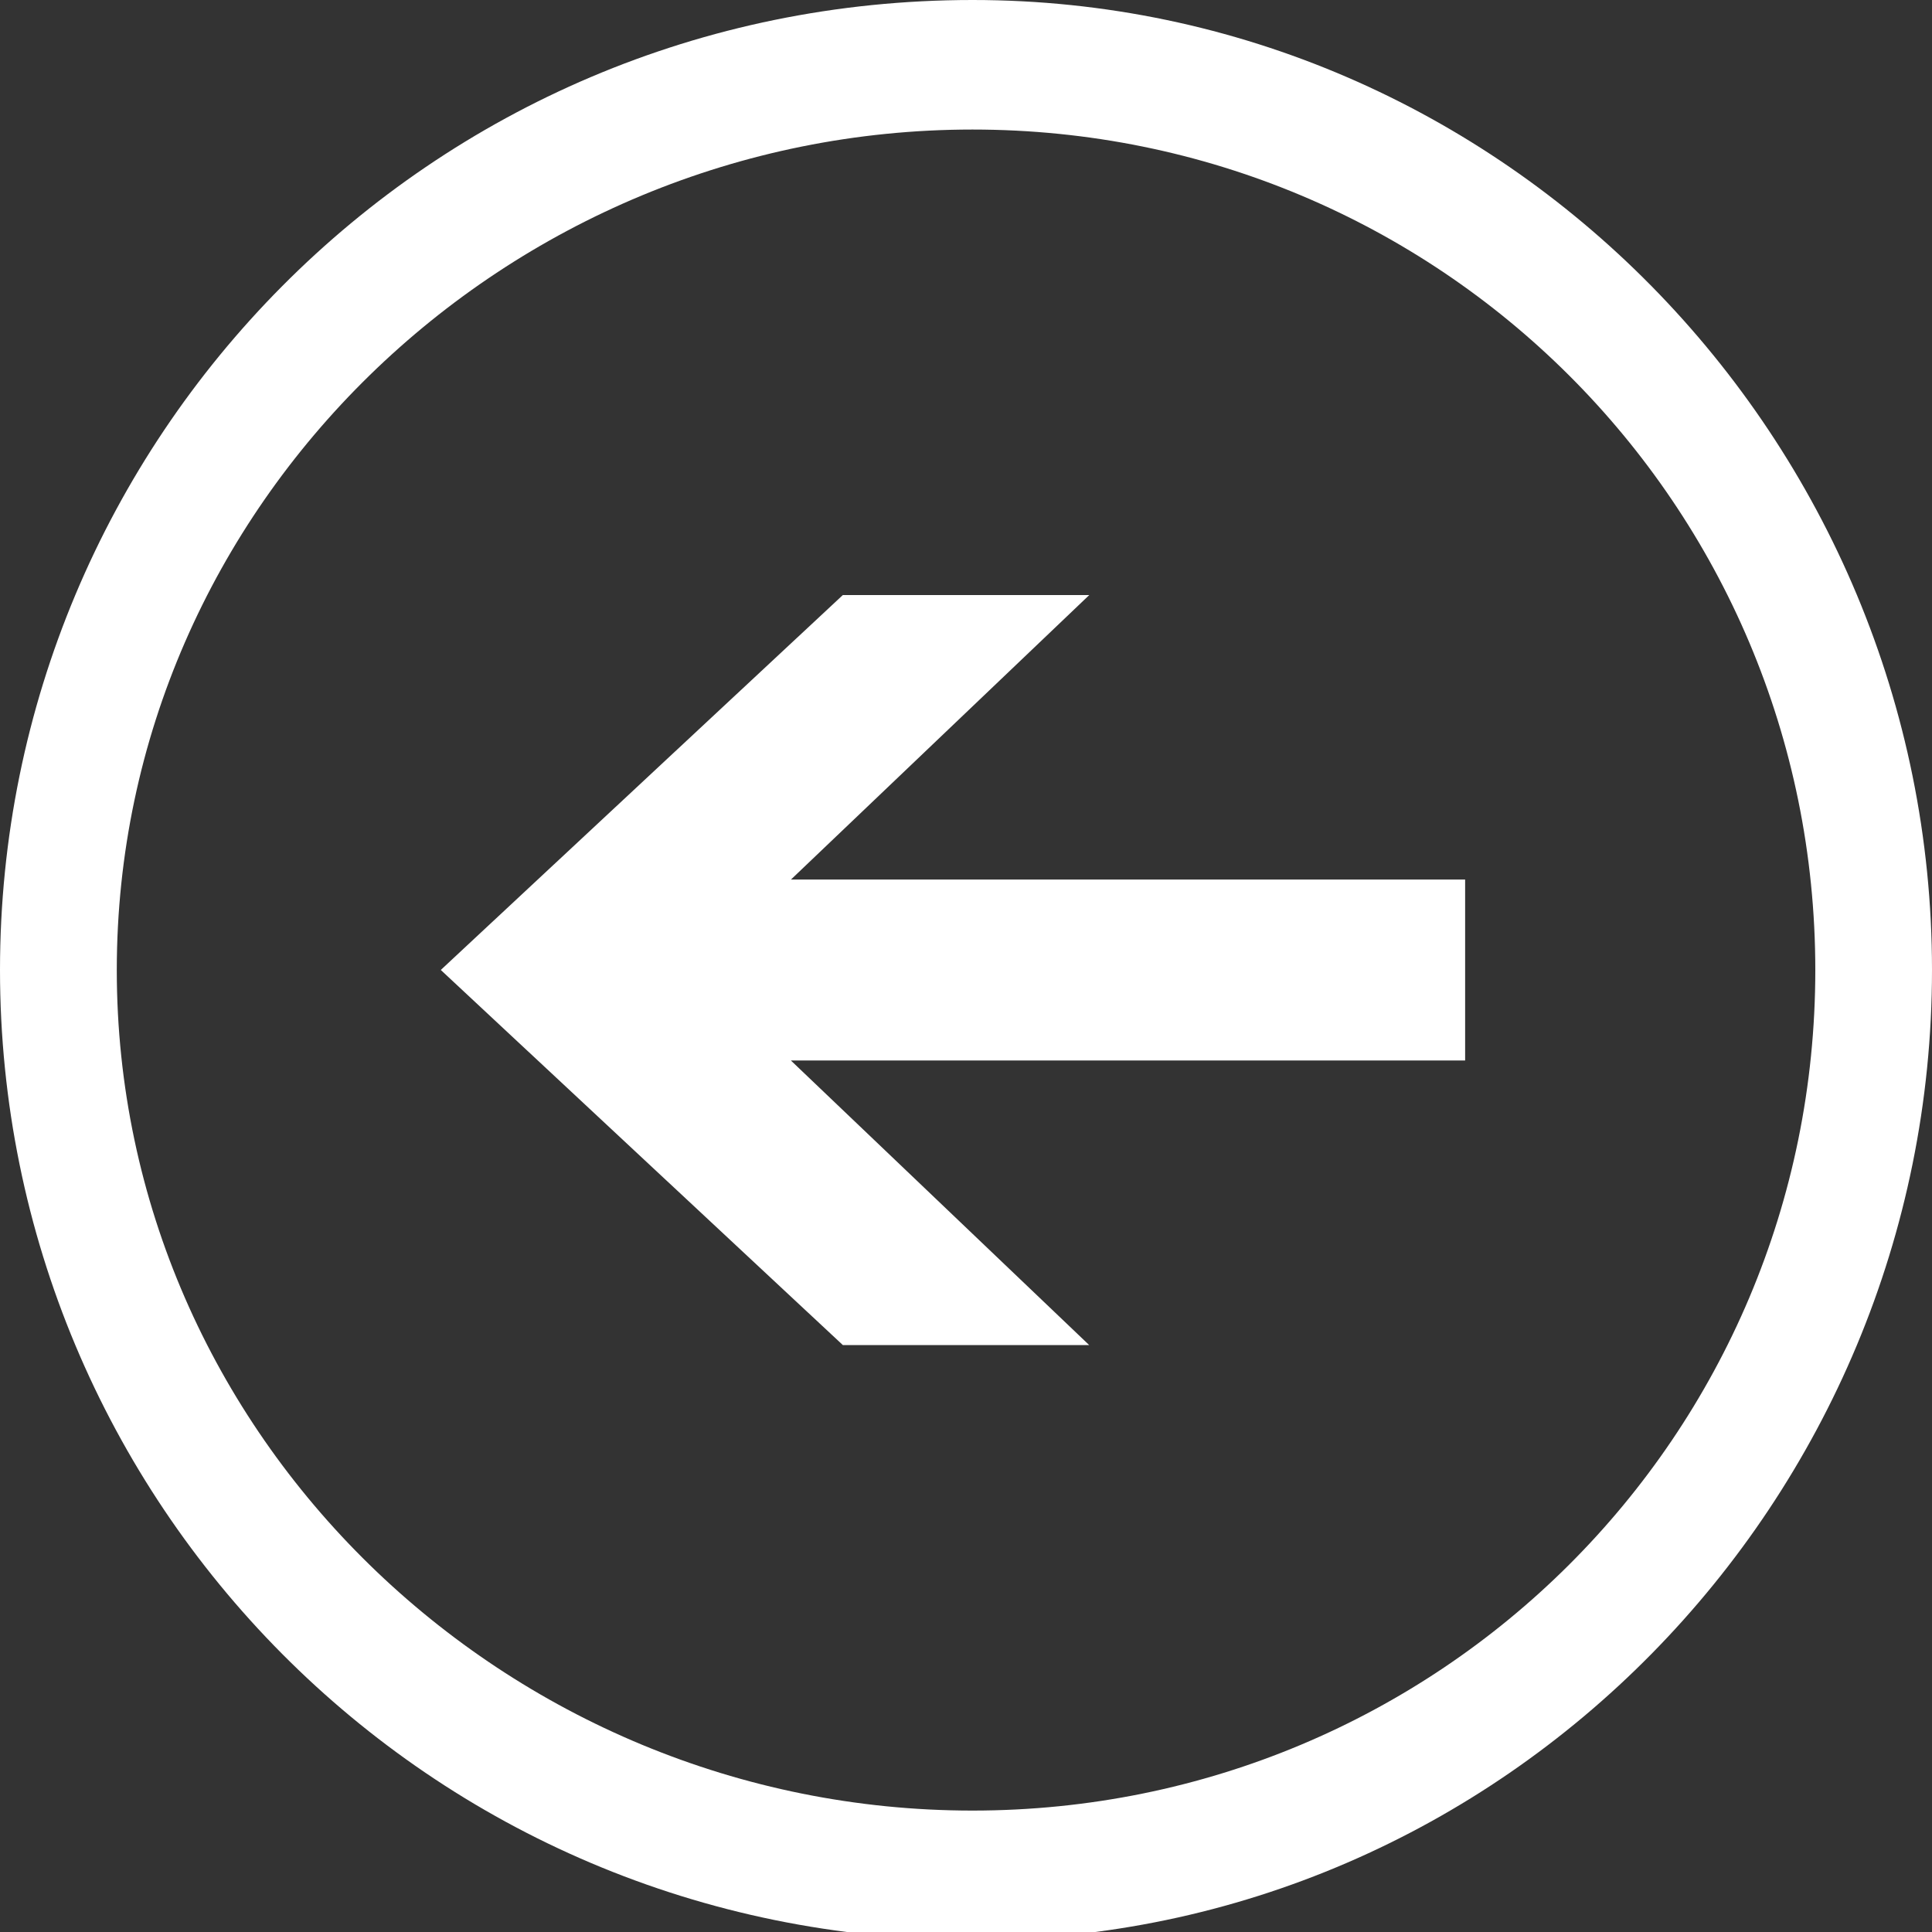 <?xml version="1.0" encoding="utf-8"?>
<!-- Generator: Adobe Illustrator 16.0.4, SVG Export Plug-In . SVG Version: 6.00 Build 0)  -->
<!DOCTYPE svg PUBLIC "-//W3C//DTD SVG 1.1//EN" "http://www.w3.org/Graphics/SVG/1.1/DTD/svg11.dtd">
<svg version="1.1" id="Layer_1" xmlns="http://www.w3.org/2000/svg" xmlns:xlink="http://www.w3.org/1999/xlink" x="0px" y="0px"
	 width="20px" height="20px" viewBox="0 0 20 20" enable-background="new 0 0 20 20" xml:space="preserve">
<rect x="0" y="0" width="20" height="20" fill="#333333" stroke="none"/>
<path fill="#FFFFFF" d="M8.188,10.979l3.087,2.945h-2.55l-4.162-3.883L8.725,6.16h2.551L8.188,9.105h6.979v1.873H8.188z
	 M10.067,18.743c-4.831,0-8.858-3.883-8.858-8.701c0-4.817,4.027-8.701,8.858-8.701c4.833,0,8.725,3.884,8.725,8.701
	C18.792,14.861,14.899,18.743,10.067,18.743 M10.067,20.082c5.502,0,9.933-4.55,9.933-10.041C20,4.553,15.57,0,10.067,0
	C4.432,0.001,0,4.553,0,10.041C0,15.532,4.432,20.082,10.067,20.082"/>
</svg>
